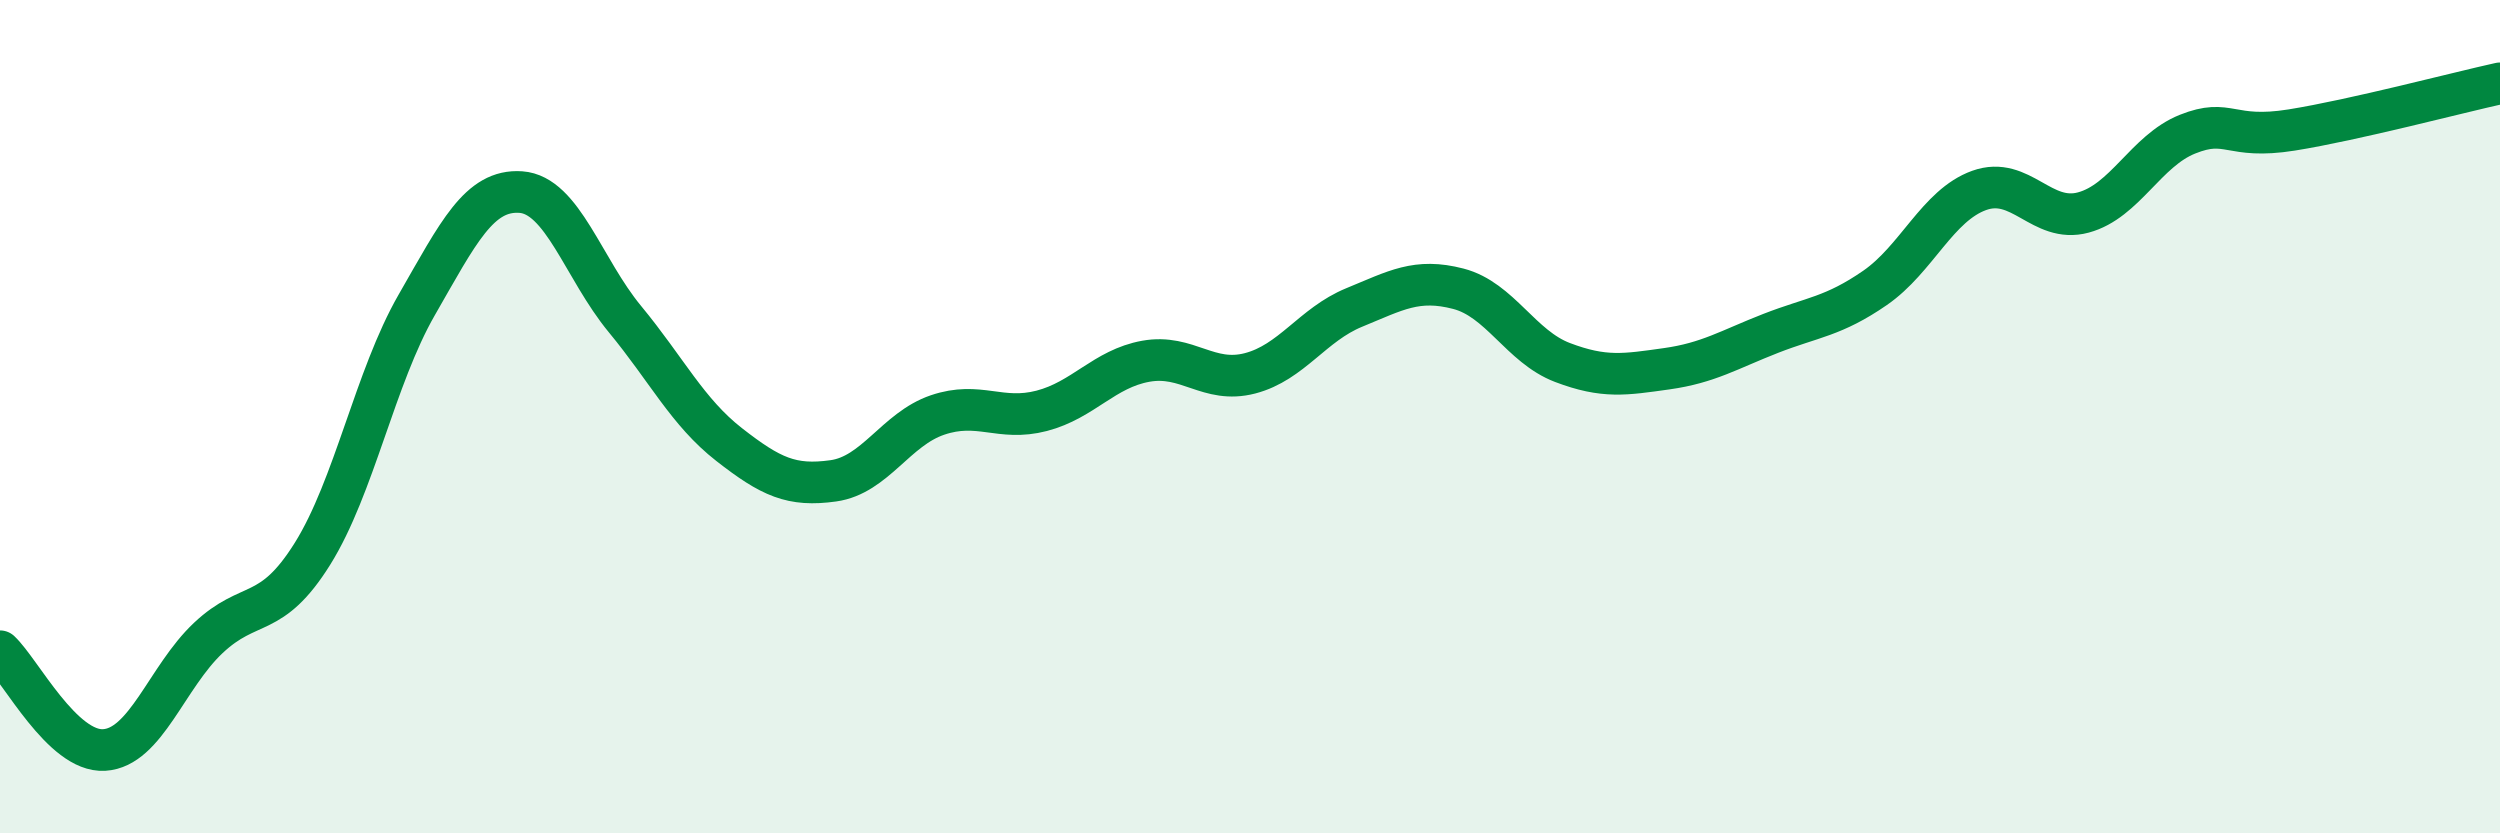 
    <svg width="60" height="20" viewBox="0 0 60 20" xmlns="http://www.w3.org/2000/svg">
      <path
        d="M 0,15.63 C 0.5,16.1 1.5,18.06 2.5,18 C 3.5,17.94 4,16.25 5,15.31 C 6,14.37 6.5,14.89 7.5,13.29 C 8.5,11.69 9,9.06 10,7.32 C 11,5.58 11.5,4.54 12.5,4.61 C 13.5,4.68 14,6.45 15,7.66 C 16,8.87 16.5,9.89 17.5,10.67 C 18.5,11.45 19,11.68 20,11.54 C 21,11.4 21.5,10.3 22.5,9.96 C 23.5,9.62 24,10.12 25,9.86 C 26,9.6 26.5,8.85 27.5,8.67 C 28.5,8.49 29,9.22 30,8.96 C 31,8.7 31.5,7.79 32.5,7.38 C 33.5,6.97 34,6.67 35,6.93 C 36,7.19 36.5,8.32 37.5,8.7 C 38.5,9.08 39,8.99 40,8.85 C 41,8.71 41.5,8.39 42.5,8 C 43.5,7.61 44,7.6 45,6.91 C 46,6.22 46.5,4.93 47.5,4.57 C 48.5,4.21 49,5.37 50,5.1 C 51,4.83 51.5,3.62 52.5,3.22 C 53.5,2.82 53.5,3.36 55,3.12 C 56.5,2.88 59,2.22 60,2L60 20L0 20Z"
        fill="#008740"
        opacity="0.1"
        stroke-linecap="round"
        stroke-linejoin="round"
      />
      <path
        d="M 0,15.63 C 0.5,16.1 1.5,18.06 2.5,18 C 3.5,17.94 4,16.25 5,15.31 C 6,14.37 6.5,14.89 7.5,13.29 C 8.5,11.69 9,9.06 10,7.32 C 11,5.58 11.5,4.54 12.5,4.61 C 13.5,4.68 14,6.45 15,7.66 C 16,8.87 16.5,9.89 17.5,10.67 C 18.5,11.45 19,11.68 20,11.54 C 21,11.4 21.5,10.3 22.5,9.96 C 23.5,9.62 24,10.12 25,9.86 C 26,9.6 26.5,8.85 27.5,8.67 C 28.5,8.49 29,9.22 30,8.96 C 31,8.7 31.5,7.79 32.5,7.38 C 33.5,6.97 34,6.67 35,6.93 C 36,7.19 36.5,8.32 37.5,8.7 C 38.5,9.08 39,8.99 40,8.85 C 41,8.71 41.5,8.39 42.5,8 C 43.5,7.61 44,7.6 45,6.91 C 46,6.22 46.5,4.93 47.5,4.57 C 48.5,4.21 49,5.37 50,5.1 C 51,4.83 51.5,3.62 52.5,3.22 C 53.5,2.82 53.5,3.36 55,3.12 C 56.5,2.88 59,2.22 60,2"
        stroke="#008740"
        stroke-width="1"
        fill="none"
        stroke-linecap="round"
        stroke-linejoin="round"
      />
    </svg>
  